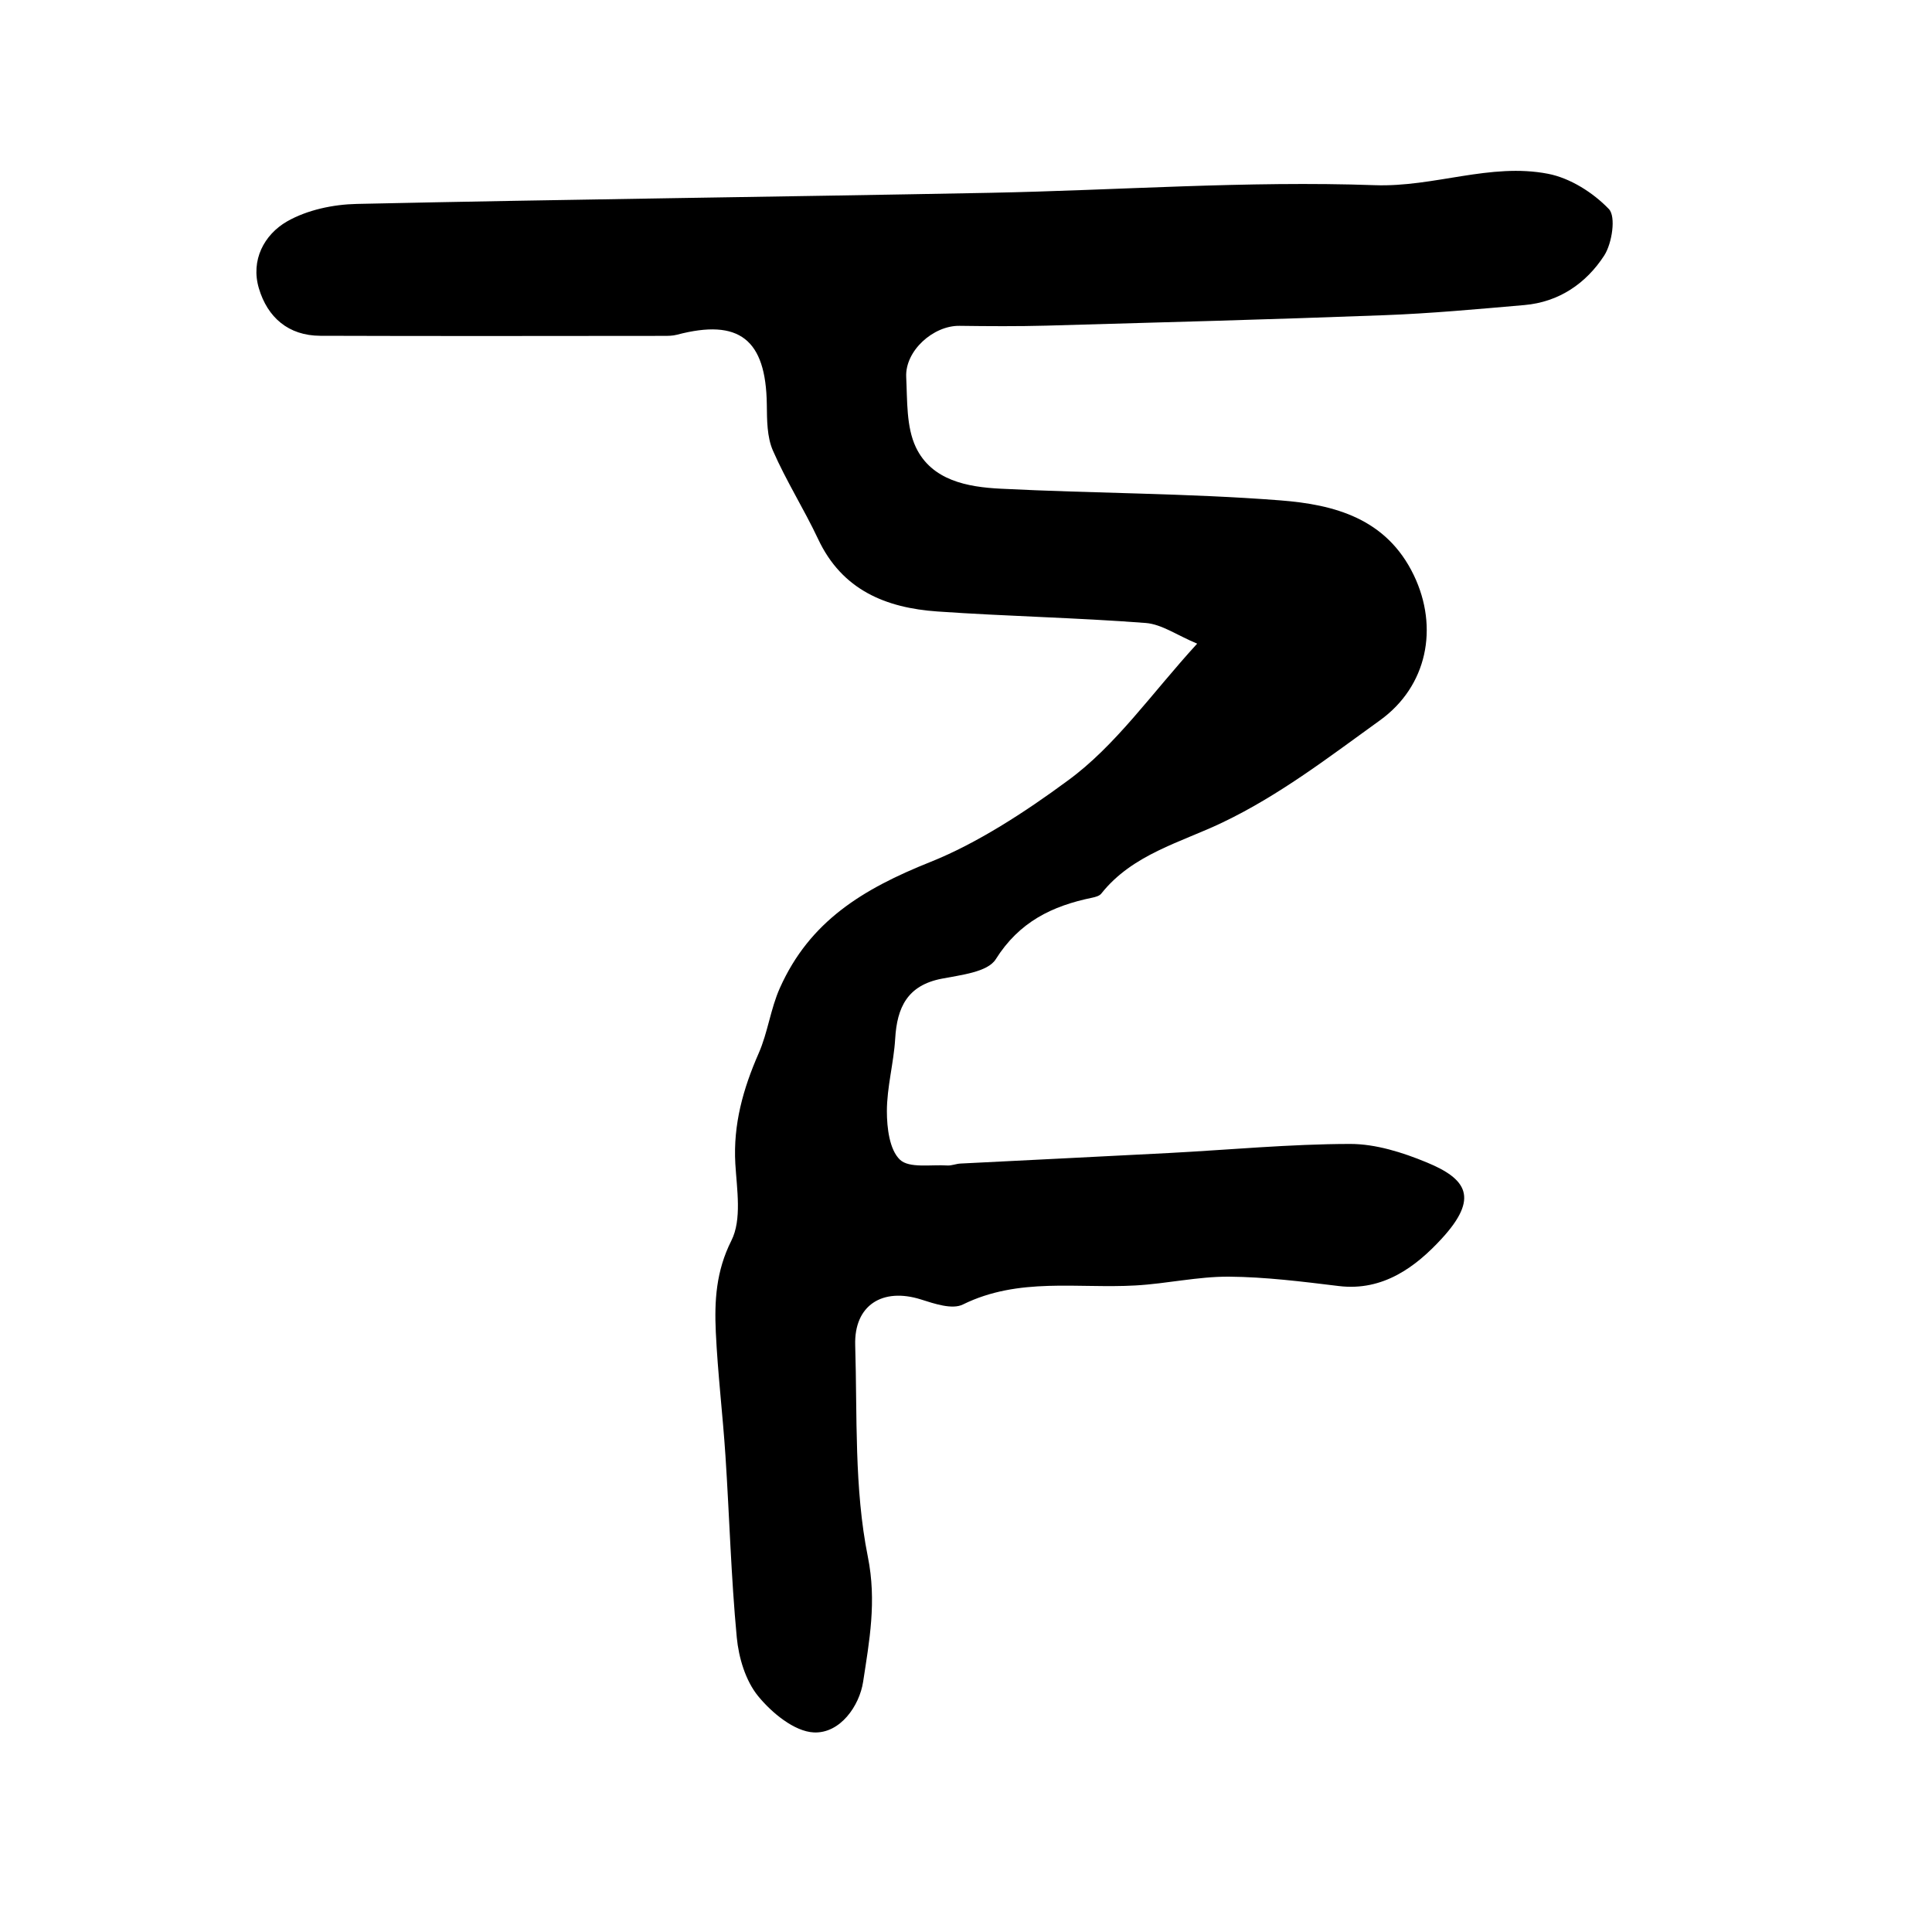 <?xml version="1.0" encoding="utf-8"?>
<!-- Generator: Adobe Illustrator 25.2.1, SVG Export Plug-In . SVG Version: 6.00 Build 0)  -->
<svg version="1.1" id="图层_1" xmlns="http://www.w3.org/2000/svg" xmlns:xlink="http://www.w3.org/1999/xlink" x="0px" y="0px"
	 viewBox="0 0 200 200" style="enable-background:new 0 0 200 200;" xml:space="preserve">
<g>
	<path d="M123.93,66.63c-2.07-0.86-3.66-2.01-5.33-2.14c-7.17-0.55-14.38-0.69-21.56-1.19c-5.32-0.37-9.87-2.21-12.35-7.5
		c-1.46-3.1-3.31-6.02-4.68-9.16c-0.62-1.42-0.61-3.17-0.63-4.78c-0.09-6.73-2.86-8.91-9.3-7.21c-0.45,0.12-0.93,0.12-1.4,0.12
		c-11.84,0.01-23.68,0.03-35.52-0.01c-3.31-0.01-5.47-1.91-6.36-4.91c-0.87-2.92,0.55-5.56,2.9-6.92c2.09-1.2,4.79-1.77,7.24-1.82
		c21.84-0.48,43.68-0.73,65.52-1.15c13.29-0.26,26.6-1.26,39.85-0.79c6.16,0.22,11.96-2.34,17.94-1.18c2.29,0.44,4.67,1.95,6.3,3.65
		c0.75,0.78,0.33,3.55-0.48,4.81c-1.87,2.88-4.68,4.82-8.27,5.13c-4.84,0.42-9.68,0.87-14.53,1.05
		c-11.64,0.44-23.29,0.75-34.94,1.08c-3,0.08-6,0.06-9,0.02c-2.72-0.04-5.65,2.59-5.52,5.3c0.12,2.45,0,5.16,1,7.27
		c1.64,3.44,5.34,4.12,8.78,4.29c9.65,0.49,19.33,0.46,28.96,1.21c5.54,0.43,10.97,1.84,13.81,7.75c2.6,5.42,1.39,11.49-3.51,15.02
		c-5.25,3.78-10.34,7.72-16.29,10.57c-4.32,2.07-9.33,3.29-12.56,7.37c-0.19,0.24-0.61,0.35-0.94,0.42
		c-4.14,0.85-7.55,2.5-9.98,6.37c-0.84,1.34-3.64,1.63-5.62,2.02c-3.52,0.69-4.6,2.96-4.79,6.2c-0.15,2.52-0.86,5.01-0.86,7.52
		c0,1.72,0.27,3.98,1.35,5.01c0.96,0.91,3.21,0.49,4.9,0.6c0.45,0.03,0.91-0.18,1.38-0.2c7.19-0.37,14.38-0.71,21.56-1.09
		c6.26-0.33,12.51-0.93,18.77-0.94c2.65,0,5.43,0.88,7.92,1.91c4.14,1.71,5.45,3.66,1.55,7.9c-2.66,2.89-6.05,5.46-10.65,4.9
		c-3.78-0.46-7.58-0.94-11.37-0.97c-3.22-0.02-6.44,0.73-9.68,0.91c-5.98,0.34-12.08-0.88-17.86,1.97
		c-1.11,0.55-2.95-0.08-4.34-0.52c-3.98-1.26-6.93,0.59-6.81,4.72c0.22,7.33-0.12,14.81,1.31,21.92c0.93,4.62,0.15,8.73-0.49,12.94
		c-0.38,2.48-2.37,5.37-5.11,5.24c-2.01-0.1-4.34-2.02-5.76-3.76c-1.3-1.59-2.01-3.97-2.21-6.08c-0.59-6.24-0.76-12.52-1.17-18.78
		c-0.28-4.28-0.8-8.54-1-12.82c-0.15-3.23,0.02-6.31,1.61-9.47c1.1-2.18,0.57-5.29,0.41-7.97c-0.23-4.07,0.81-7.76,2.42-11.43
		c0.95-2.16,1.23-4.62,2.2-6.77c3.08-6.88,8.54-10.22,15.6-13.04c4.78-1.91,9.79-5.16,14.15-8.38
		C115.49,77.21,119.18,71.82,123.93,66.63z"/>
</g>
</svg>
